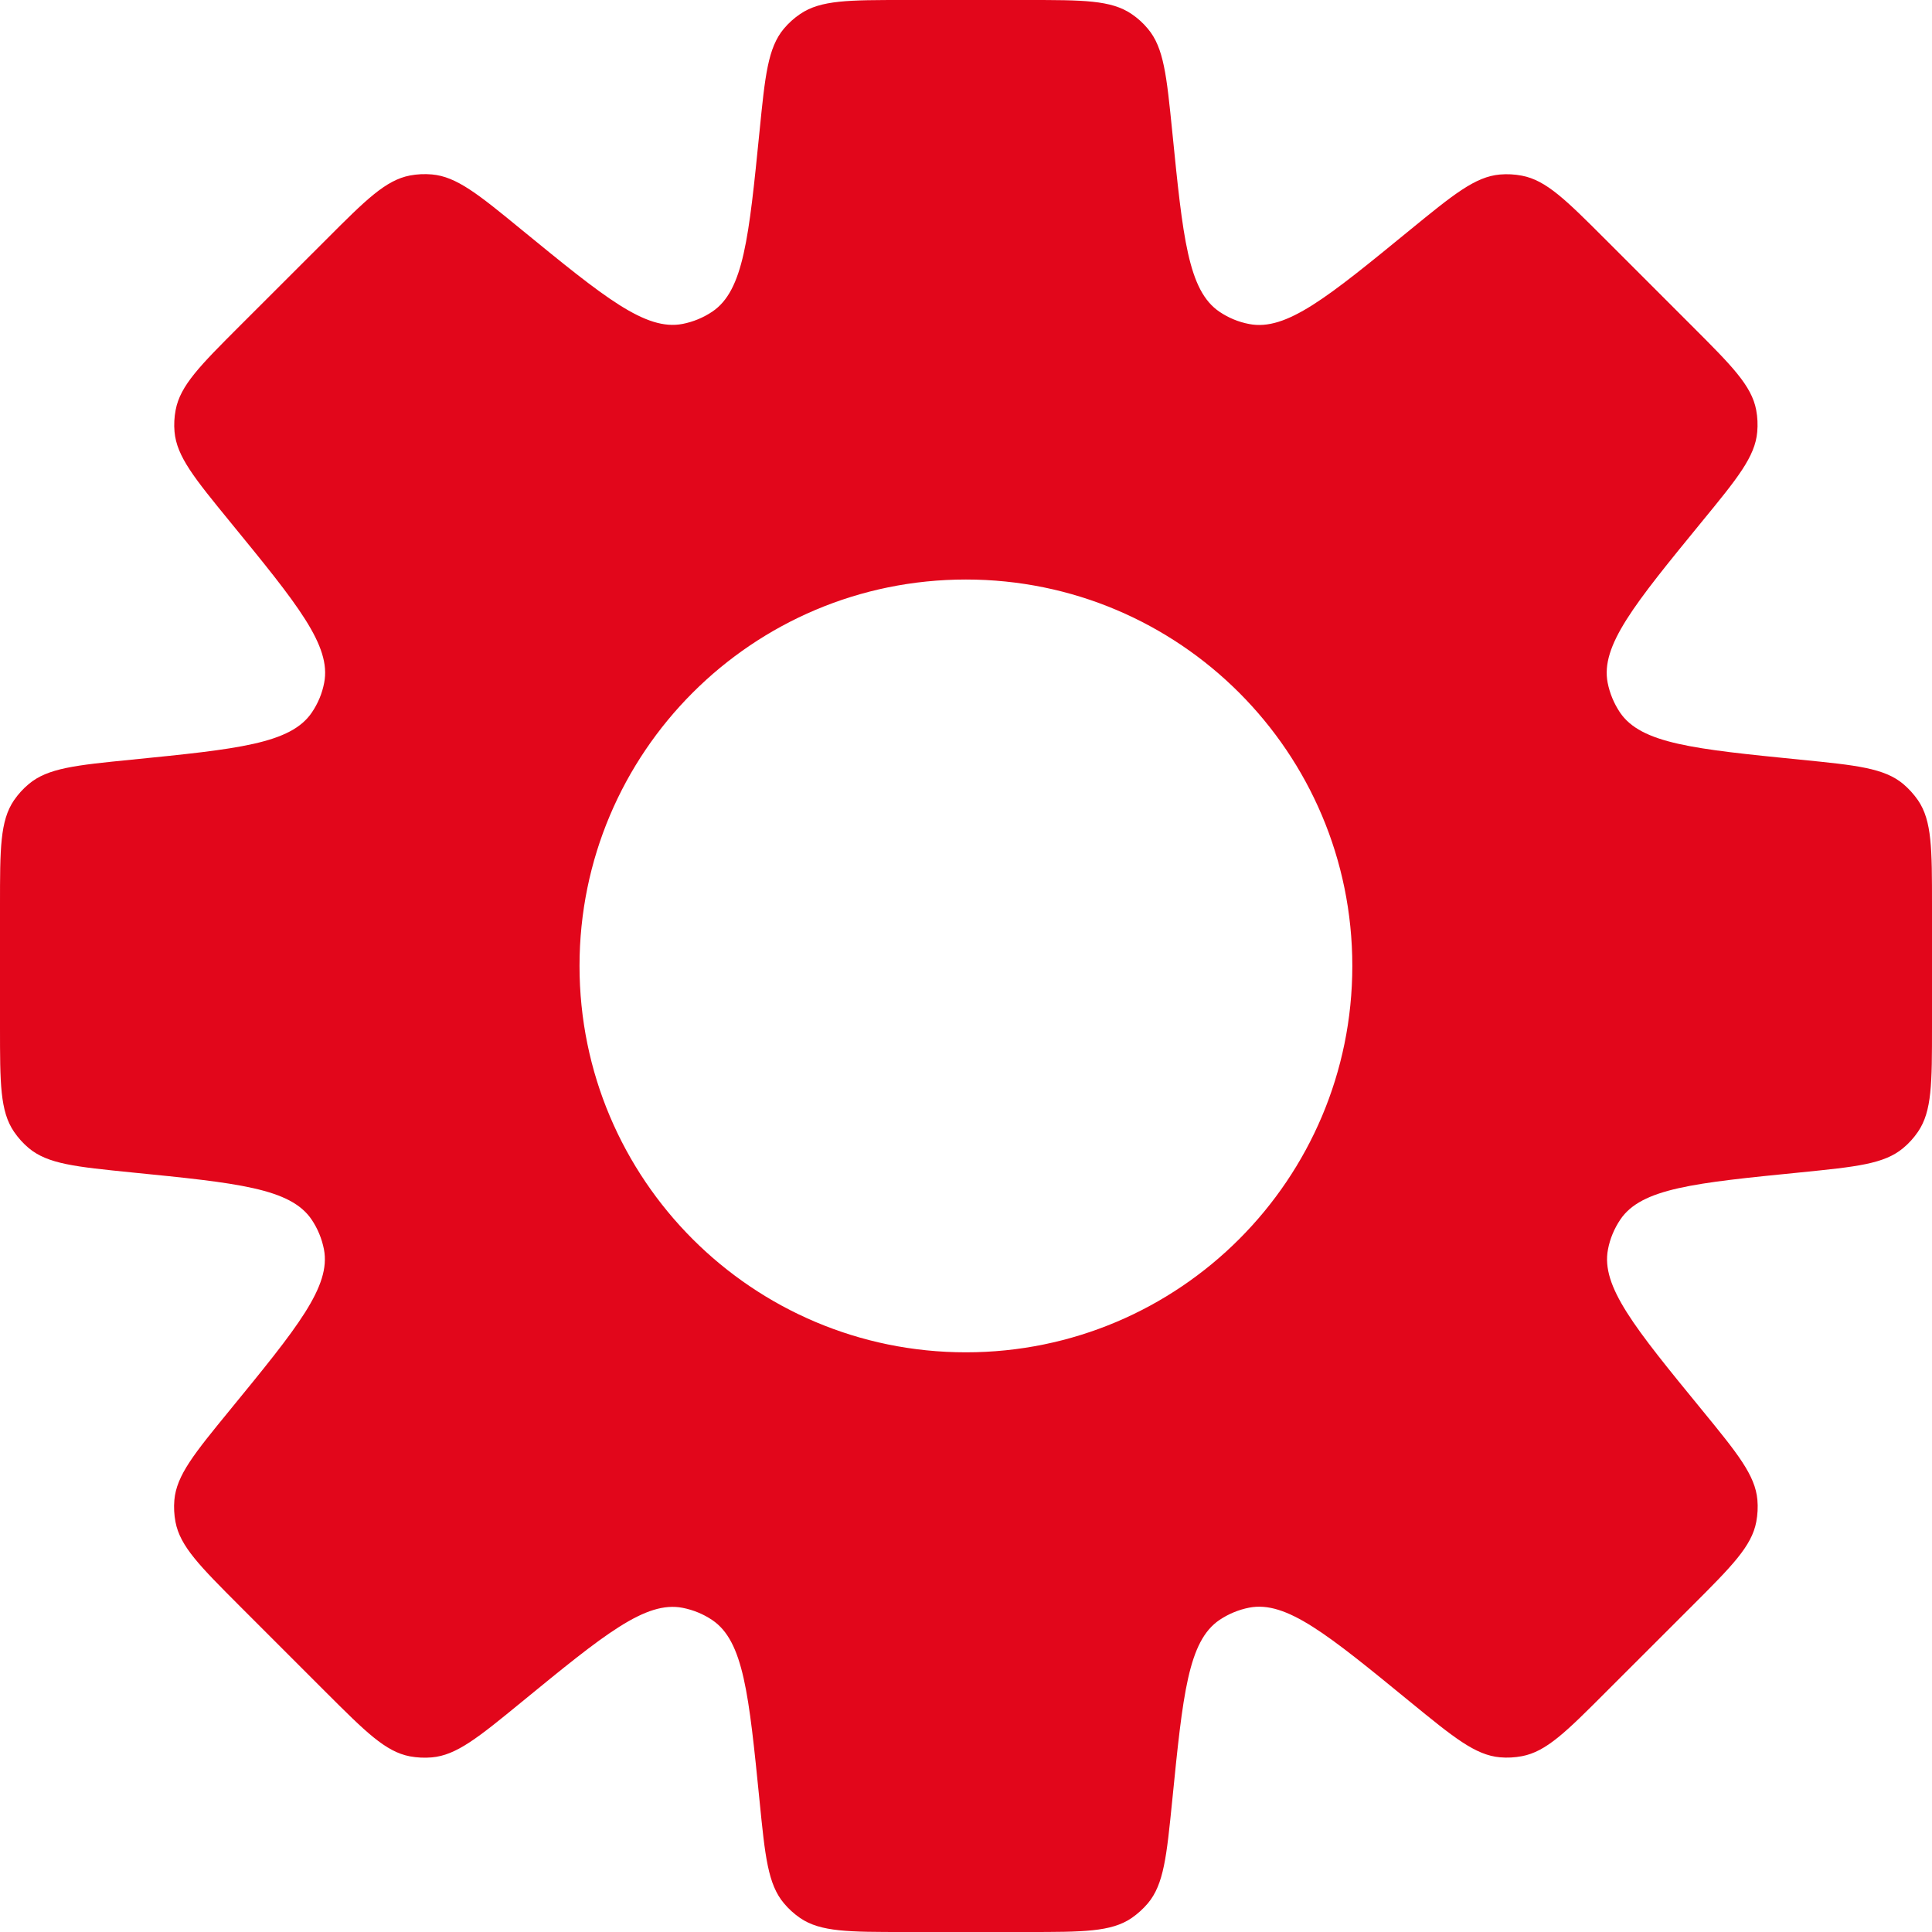 <svg width="24" height="24" viewBox="0 0 24 24" fill="none" xmlns="http://www.w3.org/2000/svg">
<path fill-rule="evenodd" clip-rule="evenodd" d="M14.259 0.357C14.458 0.593 14.492 0.94 14.562 1.633C14.694 2.951 14.759 3.61 15.149 3.873C15.26 3.948 15.385 4 15.517 4.025C15.978 4.115 16.49 3.696 17.515 2.857C18.055 2.416 18.325 2.195 18.632 2.168C18.723 2.16 18.815 2.165 18.904 2.182C19.208 2.239 19.454 2.485 19.947 2.978L21.019 4.05C21.512 4.543 21.759 4.79 21.816 5.093C21.833 5.183 21.837 5.274 21.829 5.365C21.803 5.673 21.582 5.943 21.14 6.482C20.301 7.508 19.881 8.021 19.971 8.482C19.997 8.613 20.049 8.738 20.123 8.849C20.386 9.239 21.046 9.305 22.365 9.437C23.06 9.506 23.407 9.541 23.644 9.74C23.713 9.799 23.774 9.866 23.826 9.941C24 10.196 24 10.545 24 11.243V12.759C24 13.456 24 13.804 23.826 14.059C23.775 14.134 23.713 14.203 23.643 14.261C23.407 14.46 23.06 14.494 22.366 14.564C21.049 14.695 20.39 14.761 20.128 15.15C20.053 15.262 20 15.387 19.975 15.52C19.886 15.98 20.305 16.492 21.143 17.516C21.584 18.055 21.804 18.325 21.831 18.632C21.839 18.723 21.834 18.815 21.817 18.905C21.76 19.208 21.514 19.455 21.022 19.947L19.949 21.019C19.456 21.513 19.209 21.759 18.906 21.816C18.816 21.833 18.725 21.838 18.634 21.83C18.326 21.803 18.057 21.582 17.517 21.141C16.491 20.301 15.978 19.881 15.517 19.971C15.385 19.997 15.261 20.049 15.15 20.123C14.76 20.386 14.694 21.046 14.562 22.365C14.492 23.06 14.458 23.407 14.259 23.644C14.2 23.713 14.133 23.774 14.058 23.826C13.803 24 13.454 24 12.756 24H11.241C10.543 24 10.194 24 9.939 23.826C9.864 23.774 9.796 23.713 9.738 23.643C9.539 23.407 9.504 23.06 9.435 22.366C9.303 21.047 9.237 20.388 8.848 20.125C8.737 20.05 8.612 19.999 8.48 19.973C8.019 19.883 7.506 20.303 6.481 21.142C5.941 21.584 5.671 21.805 5.363 21.831C5.272 21.839 5.181 21.834 5.092 21.818C4.788 21.76 4.542 21.514 4.048 21.021L2.976 19.949C2.484 19.456 2.237 19.209 2.18 18.906C2.163 18.817 2.158 18.725 2.166 18.634C2.193 18.326 2.414 18.056 2.855 17.517C3.694 16.492 4.113 15.98 4.024 15.519C3.998 15.387 3.946 15.261 3.871 15.15C3.608 14.761 2.95 14.695 1.633 14.564C0.94 14.494 0.594 14.46 0.357 14.262C0.287 14.203 0.225 14.134 0.174 14.059C0 13.804 0 13.456 0 12.759V11.243C0 10.545 0 10.196 0.174 9.941C0.226 9.866 0.287 9.798 0.357 9.74C0.593 9.541 0.94 9.506 1.634 9.437C2.953 9.305 3.613 9.239 3.875 8.849C3.95 8.738 4.002 8.614 4.027 8.482C4.117 8.021 3.697 7.508 2.858 6.482C2.416 5.941 2.195 5.671 2.168 5.363C2.16 5.273 2.165 5.182 2.182 5.093C2.239 4.789 2.485 4.542 2.979 4.048L4.051 2.977C4.543 2.484 4.79 2.238 5.093 2.18C5.183 2.163 5.274 2.159 5.366 2.167C5.673 2.194 5.943 2.414 6.482 2.856C7.507 3.694 8.019 4.113 8.479 4.024C8.612 3.998 8.737 3.946 8.849 3.871C9.238 3.608 9.303 2.95 9.435 1.633C9.504 0.94 9.539 0.594 9.737 0.357C9.796 0.287 9.864 0.225 9.94 0.174C10.195 0 10.543 0 11.239 0H12.757C13.454 0 13.802 0 14.057 0.174C14.133 0.225 14.201 0.287 14.259 0.357ZM11.999 16.799C14.65 16.799 16.799 14.65 16.799 11.999C16.799 9.348 14.65 7.199 11.999 7.199C9.348 7.199 7.199 9.348 7.199 11.999C7.199 14.65 9.348 16.799 11.999 16.799Z" fill="#E2061B"/>
</svg>
